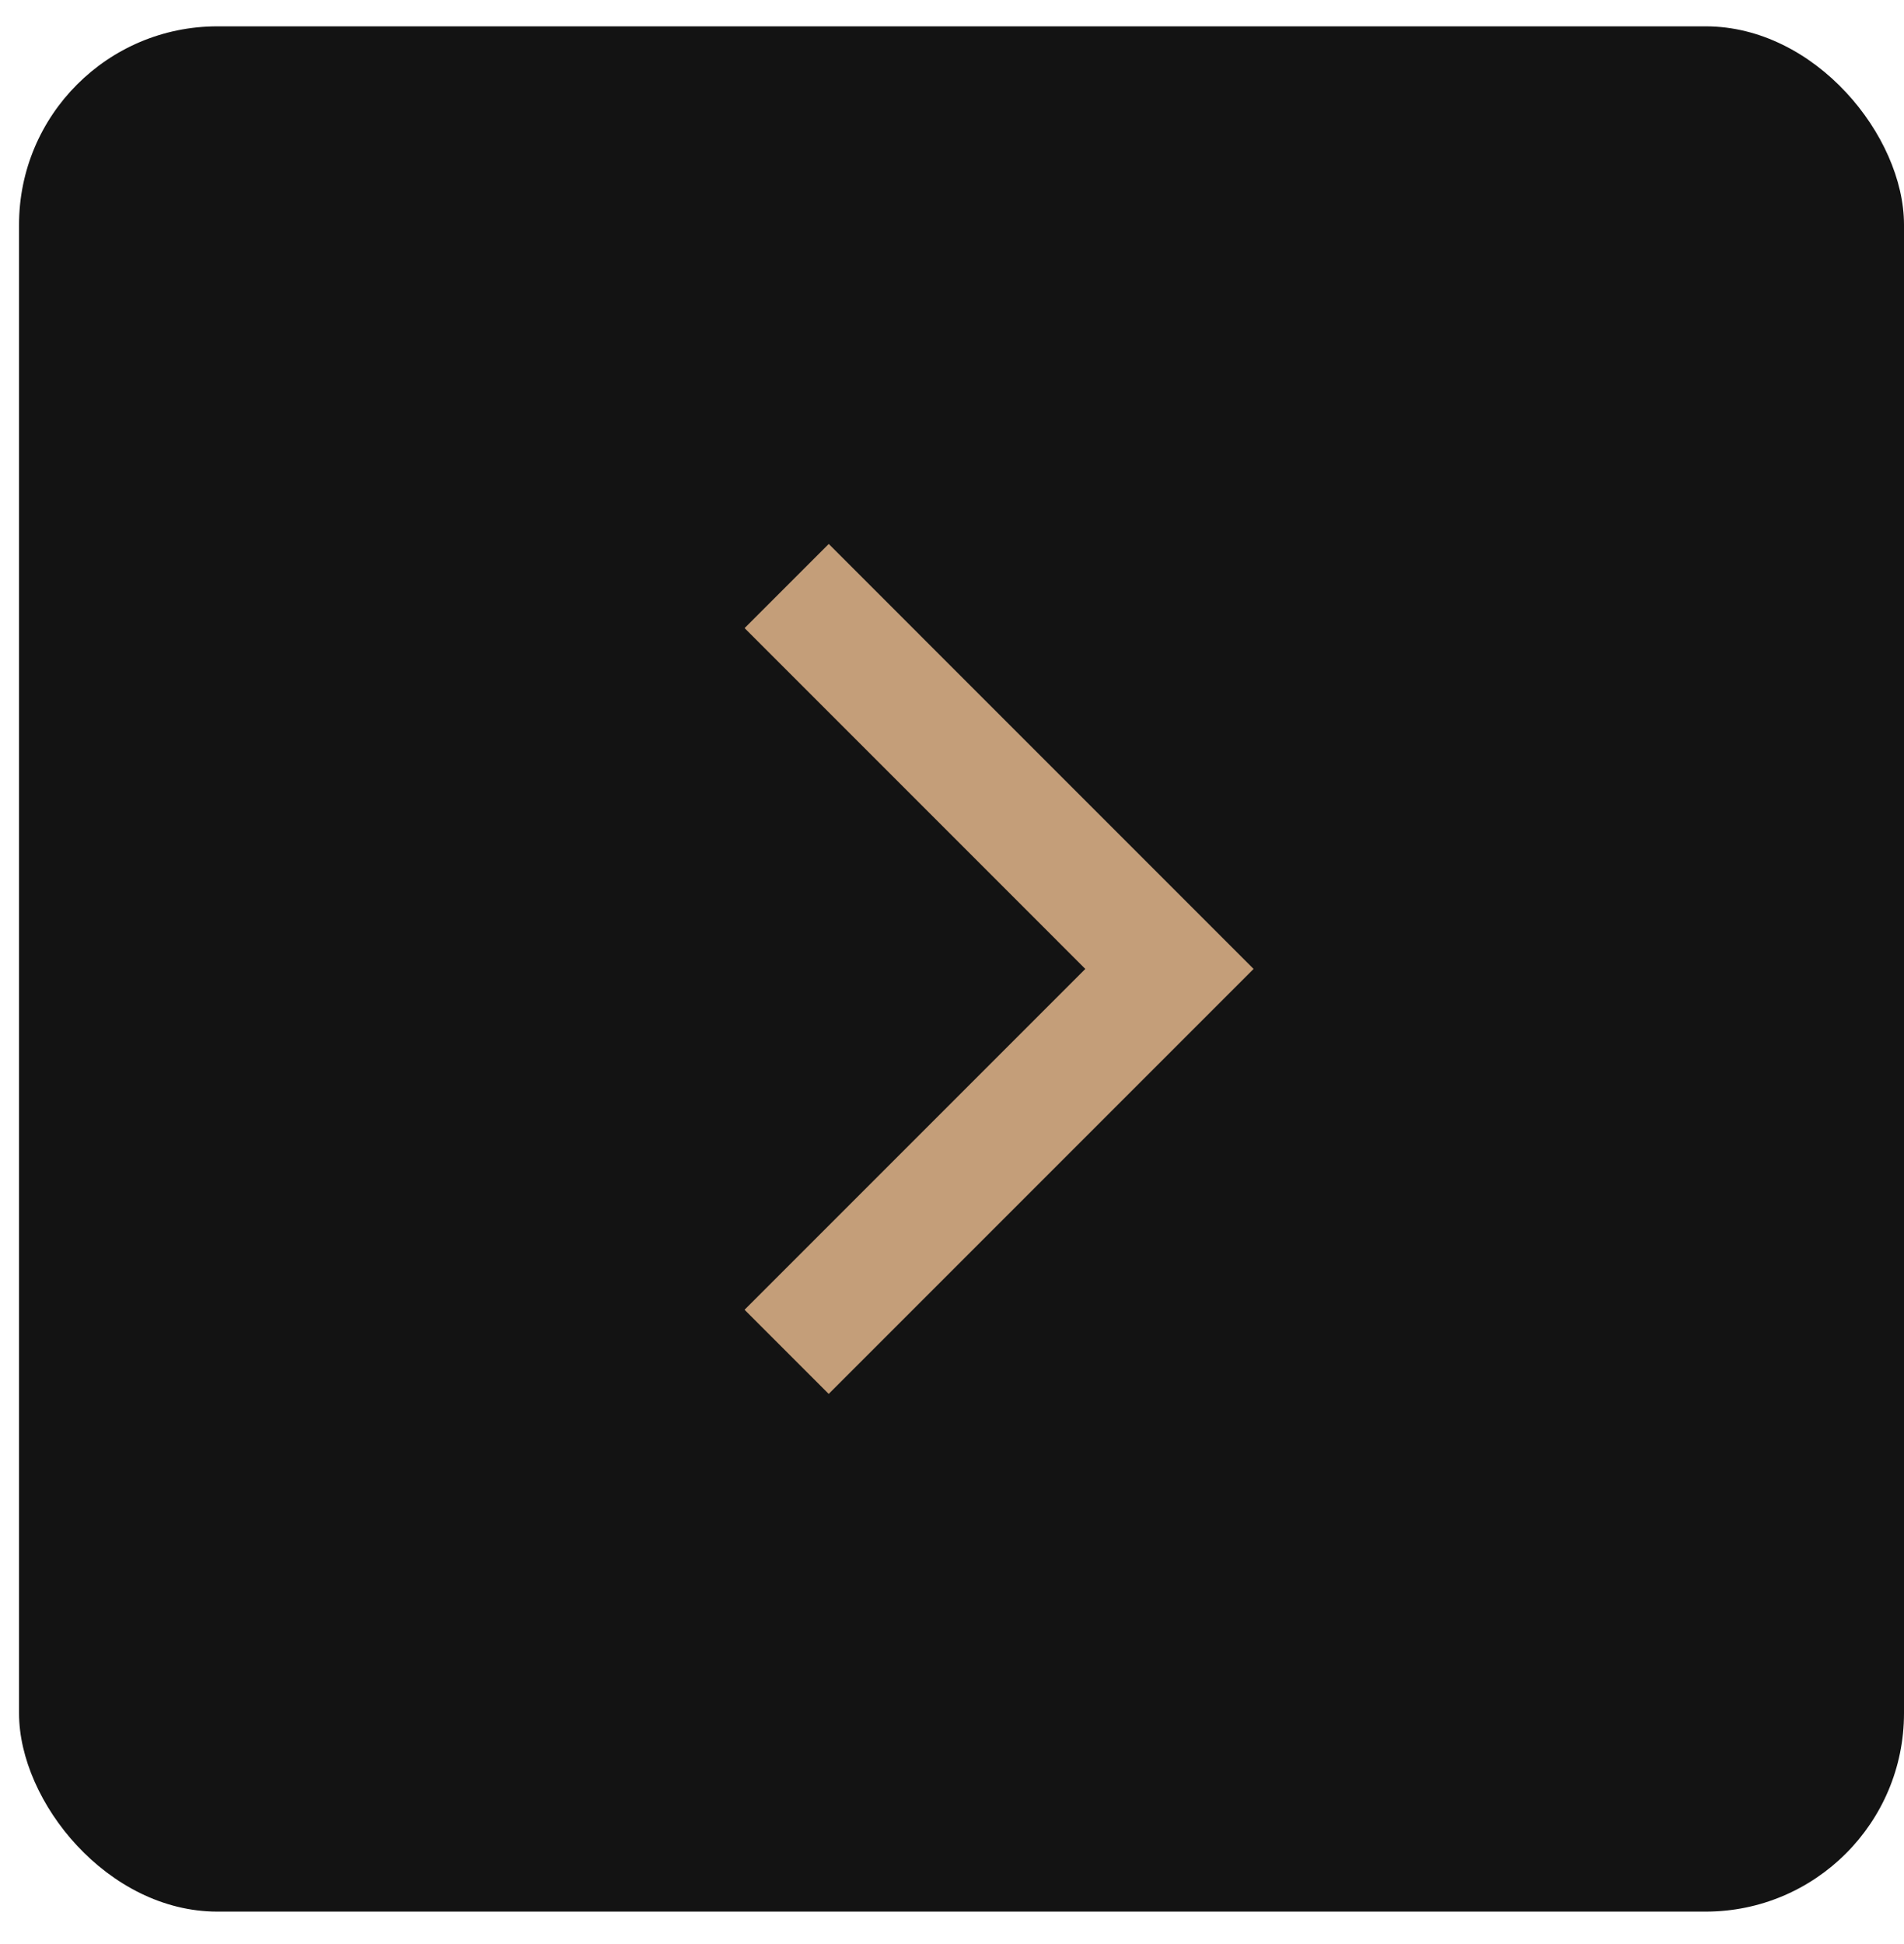 <?xml version="1.0" encoding="UTF-8"?> <svg xmlns="http://www.w3.org/2000/svg" width="48" height="49" viewBox="0 0 48 49" fill="none"> <rect x="48" y="48.182" width="47.52" height="47.518" rx="5" transform="rotate(-180 48 48.182)" fill="#131313"></rect> <path d="M19.831 34.073L29.482 24.422L19.832 14.771" stroke="#C49E79" stroke-width="3"></path> </svg> 